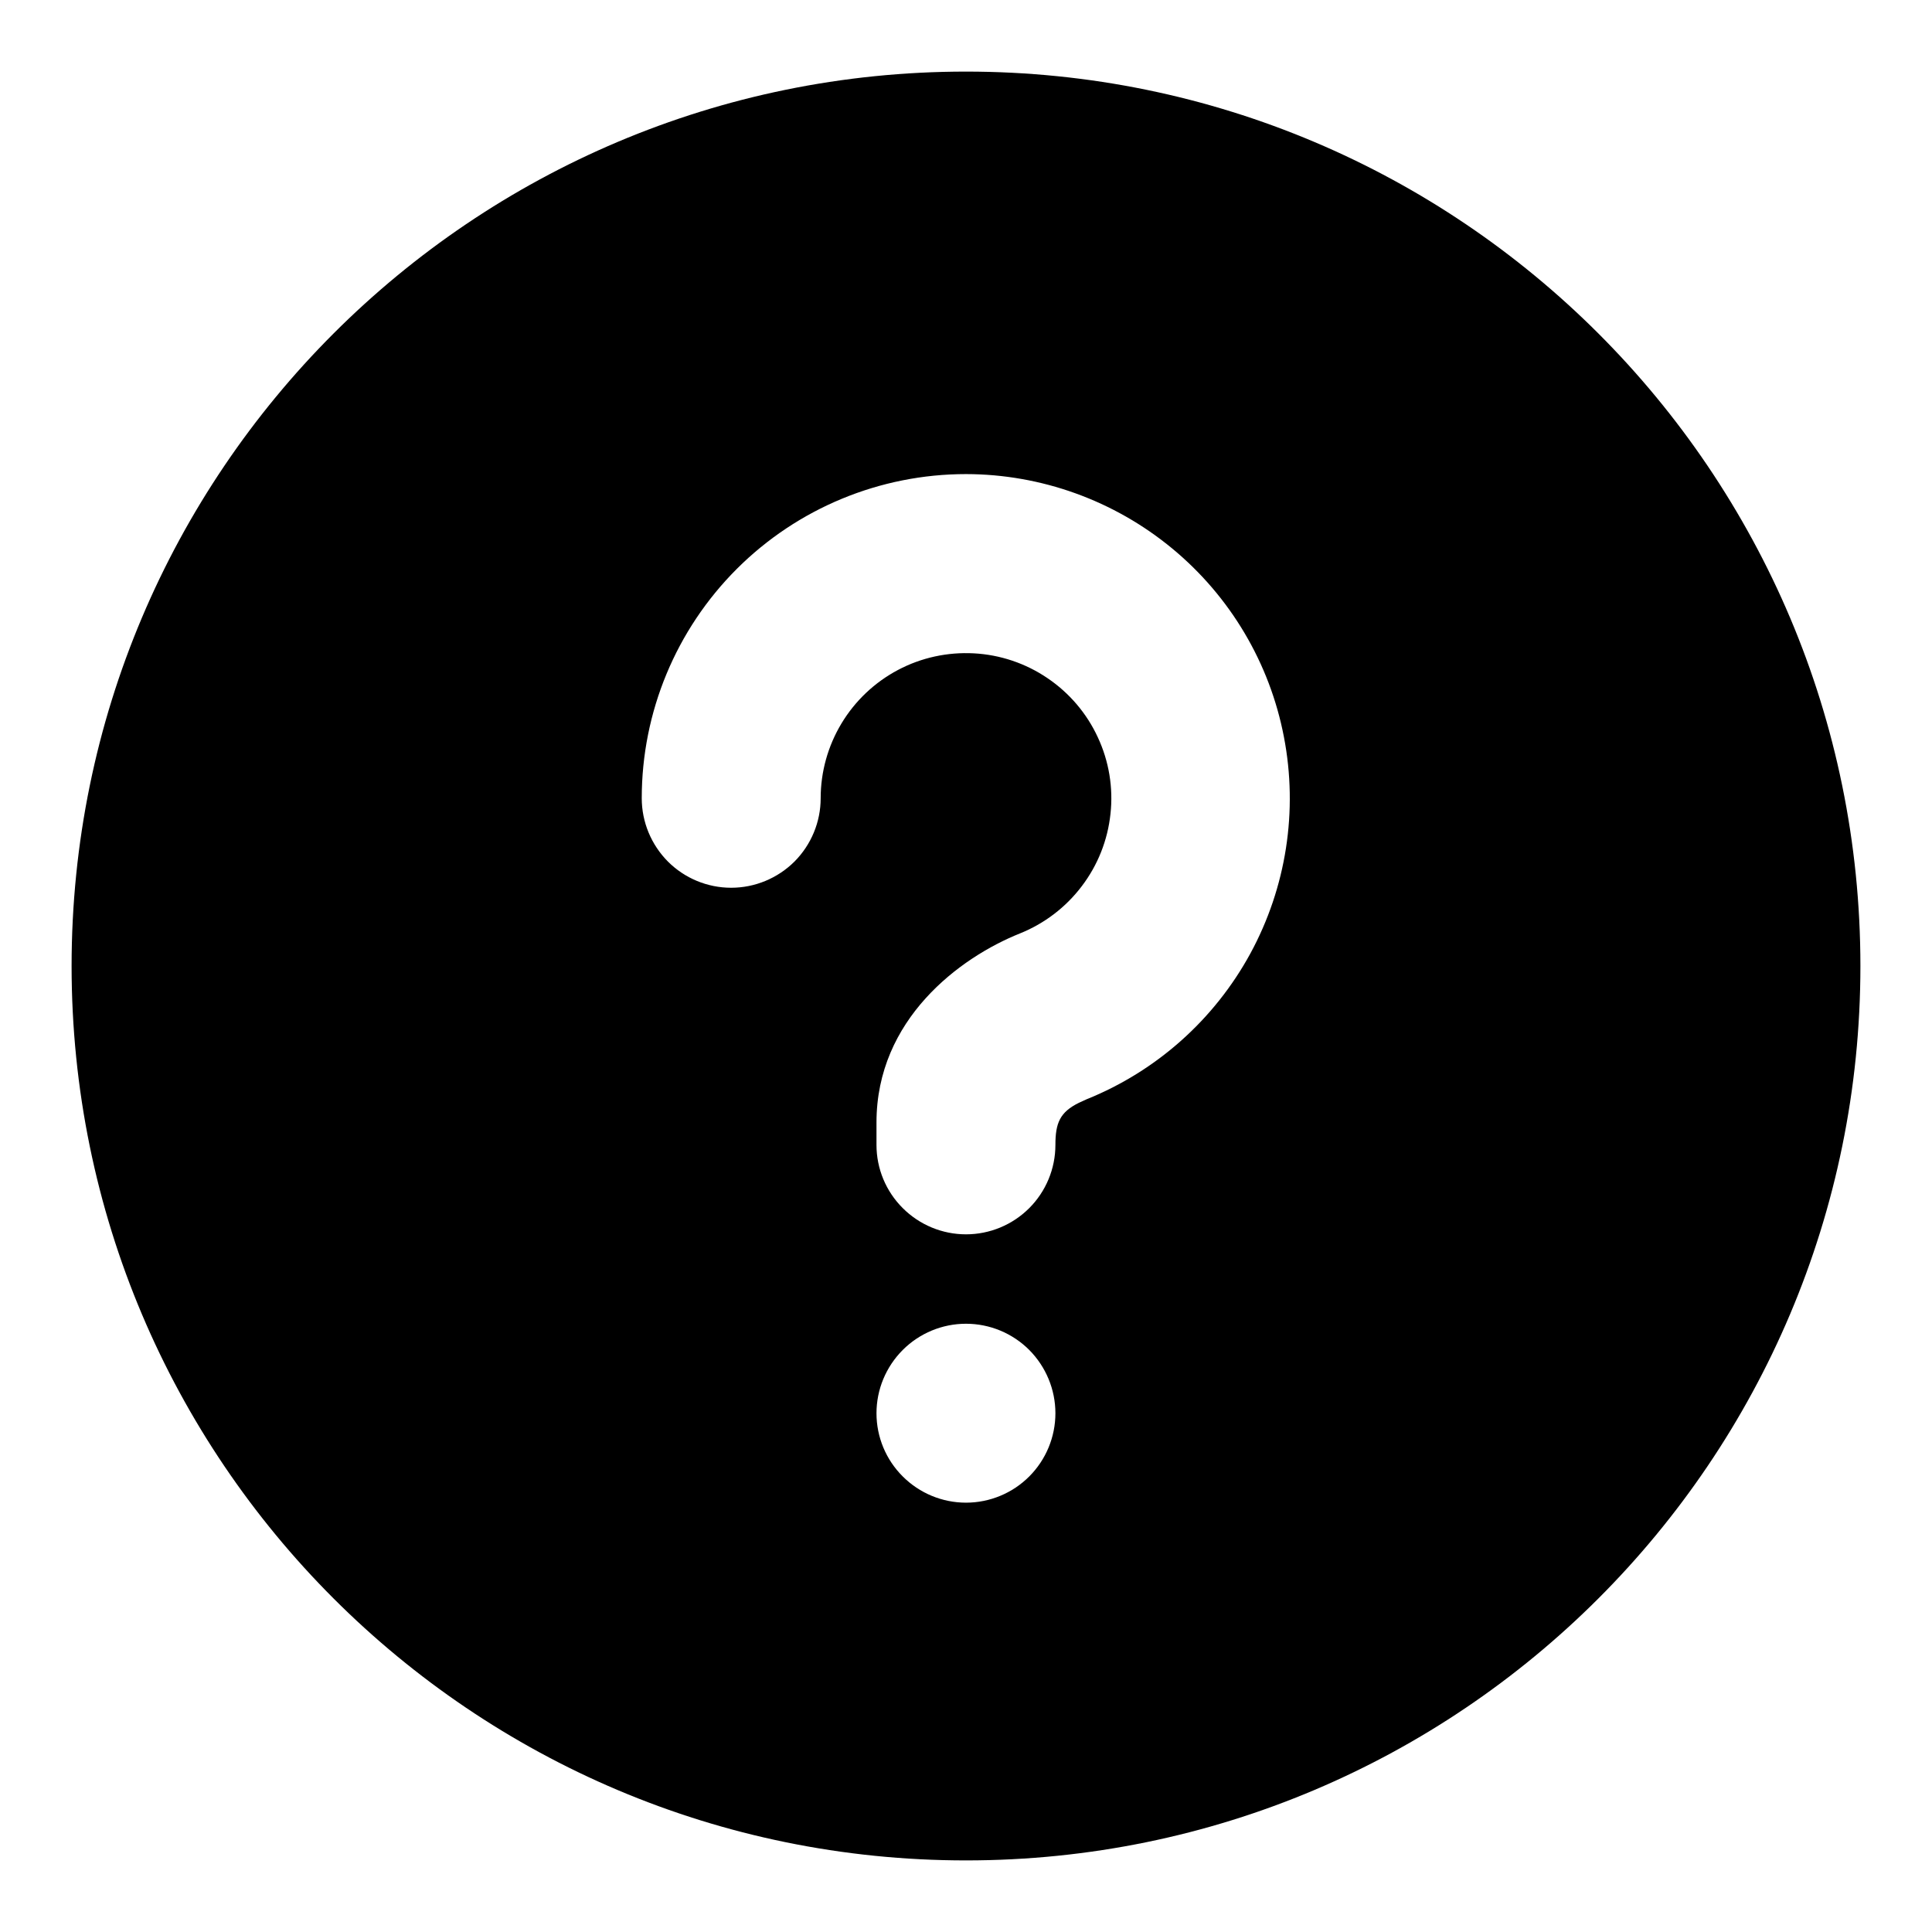 <svg width="18" height="18" viewBox="0 0 18 18" fill="none" xmlns="http://www.w3.org/2000/svg">
<path d="M9 0.667C13.602 0.667 17.333 4.397 17.333 9C17.333 13.602 13.602 17.333 9 17.333C4.397 17.333 0.667 13.602 0.667 9C0.667 4.397 4.397 0.667 9 0.667ZM9 12.333C8.779 12.333 8.567 12.421 8.411 12.577C8.254 12.734 8.166 12.946 8.166 13.167C8.166 13.388 8.254 13.6 8.411 13.756C8.567 13.912 8.779 14 9 14C9.221 14 9.433 13.912 9.589 13.756C9.745 13.6 9.833 13.388 9.833 13.167C9.833 12.946 9.745 12.734 9.589 12.577C9.433 12.421 9.221 12.333 9 12.333ZM9 4.417C8.199 4.417 7.43 4.735 6.864 5.301C6.297 5.868 5.979 6.636 5.979 7.437C5.979 7.658 6.067 7.87 6.223 8.027C6.379 8.183 6.591 8.271 6.812 8.271C7.033 8.271 7.245 8.183 7.402 8.027C7.558 7.87 7.646 7.658 7.646 7.437C7.646 7.192 7.713 6.951 7.84 6.74C7.967 6.529 8.149 6.357 8.366 6.242C8.583 6.127 8.827 6.074 9.073 6.087C9.318 6.1 9.556 6.18 9.759 6.318C9.963 6.456 10.125 6.646 10.228 6.869C10.332 7.092 10.373 7.339 10.346 7.583C10.32 7.828 10.228 8.06 10.079 8.256C9.931 8.452 9.732 8.604 9.504 8.696C8.941 8.921 8.166 9.497 8.166 10.458V10.667C8.166 10.888 8.254 11.1 8.411 11.256C8.567 11.412 8.779 11.5 9 11.5C9.221 11.5 9.433 11.412 9.589 11.256C9.745 11.1 9.833 10.888 9.833 10.667C9.833 10.463 9.875 10.362 10.051 10.275L10.123 10.242C10.774 9.98 11.313 9.5 11.649 8.884C11.984 8.268 12.095 7.555 11.962 6.866C11.83 6.177 11.461 5.556 10.921 5.11C10.38 4.663 9.701 4.418 9 4.417Z" fill="black"/>
</svg>
